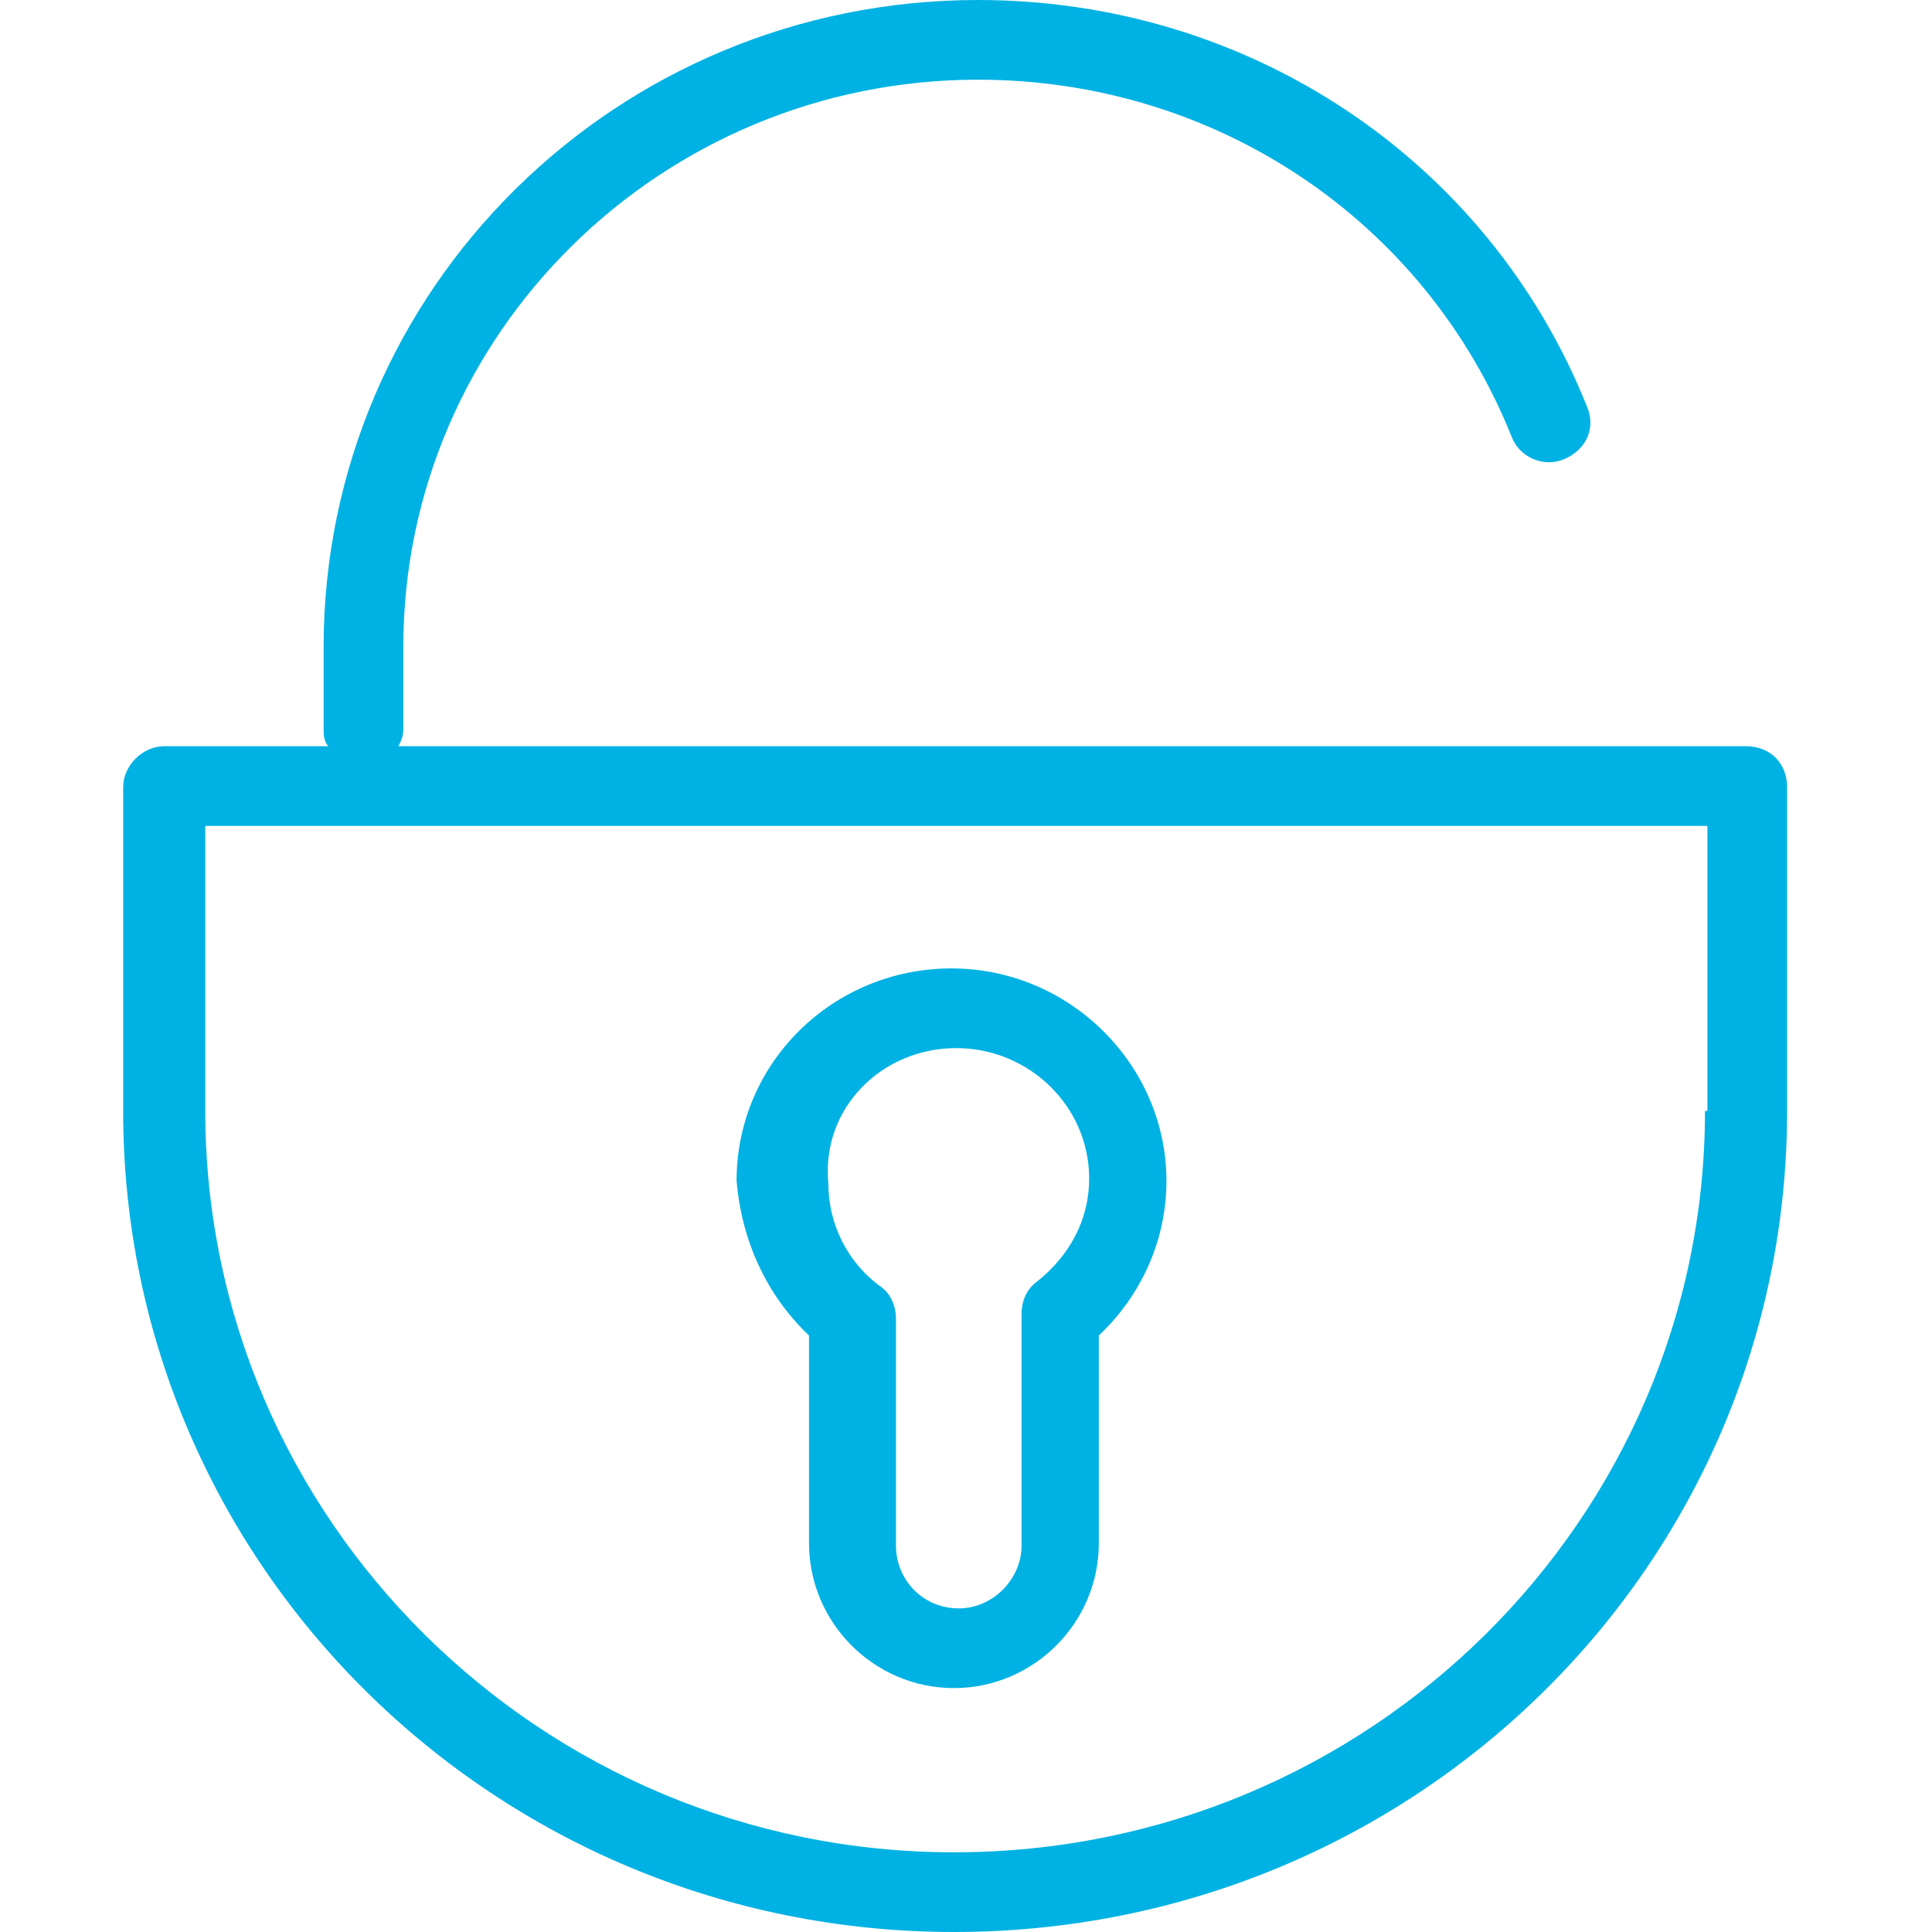 <?xml version="1.0" encoding="utf-8"?>
<!-- Generator: Adobe Illustrator 23.0.1, SVG Export Plug-In . SVG Version: 6.00 Build 0)  -->
<svg version="1.1" id="Layer_1" xmlns="http://www.w3.org/2000/svg" xmlns:xlink="http://www.w3.org/1999/xlink" x="0px" y="0px"
	 viewBox="0 0 80 80" style="enable-background:new 0 0 80 80;" xml:space="preserve">
<style type="text/css">
	.st0{clip-path:url(#SVGID_2_);}
	.st1{fill:#00B2E3;}
</style>
<g>
	<defs>
		<rect id="SVGID_1_" x="-1" y="0" width="81" height="80"/>
	</defs>
	<clipPath id="SVGID_2_">
		<use xlink:href="#SVGID_1_"  style="overflow:visible;"/>
	</clipPath>
	<g class="st0">
		<path class="st1" d="M72.3,30.9H16.5c0.1-0.2,0.2-0.4,0.2-0.7v-3.4c0-13,10.7-23.5,23.8-23.5c9.8,0,18.5,5.8,22.1,14.8
			c0.3,0.8,1.3,1.3,2.2,0.9c0.9-0.4,1.3-1.3,0.9-2.2C61.6,6.6,51.7,0,40.5,0c-15,0-27.1,12-27.1,26.8v3.4c0,0.2,0,0.5,0.2,0.7H6.8
			c-0.9,0-1.7,0.8-1.7,1.7V46c0,18.8,15.4,34,34.4,34C58.6,80,74,64.8,74,46V32.6C74,31.6,73.3,30.9,72.3,30.9z M70.6,46
			c0,16.9-13.9,30.7-31.1,30.7C22.4,76.7,8.5,62.9,8.5,46V34.2h62.2V46z"/>
		<path class="st1" d="M33.5,55.3v8.6c0,3.3,2.7,6,6,6c3.3,0,6-2.7,6-6v-8.6c1.8-1.7,2.8-4,2.8-6.4c0-4.8-4-8.8-8.9-8.8
			c-4.9,0-8.9,3.9-8.9,8.8C30.7,51.3,31.7,53.6,33.5,55.3z M39.6,43.4c3,0,5.5,2.4,5.5,5.4c0,1.7-0.8,3.2-2.2,4.3
			c-0.4,0.3-0.6,0.8-0.6,1.3V64c0,1.4-1.2,2.6-2.6,2.6c-1.5,0-2.6-1.2-2.6-2.6v-9.4c0-0.5-0.2-1-0.6-1.3c-1.4-1-2.2-2.6-2.2-4.3
			C34,45.9,36.5,43.4,39.6,43.4z"/>
	</g>
</g>
</svg>
